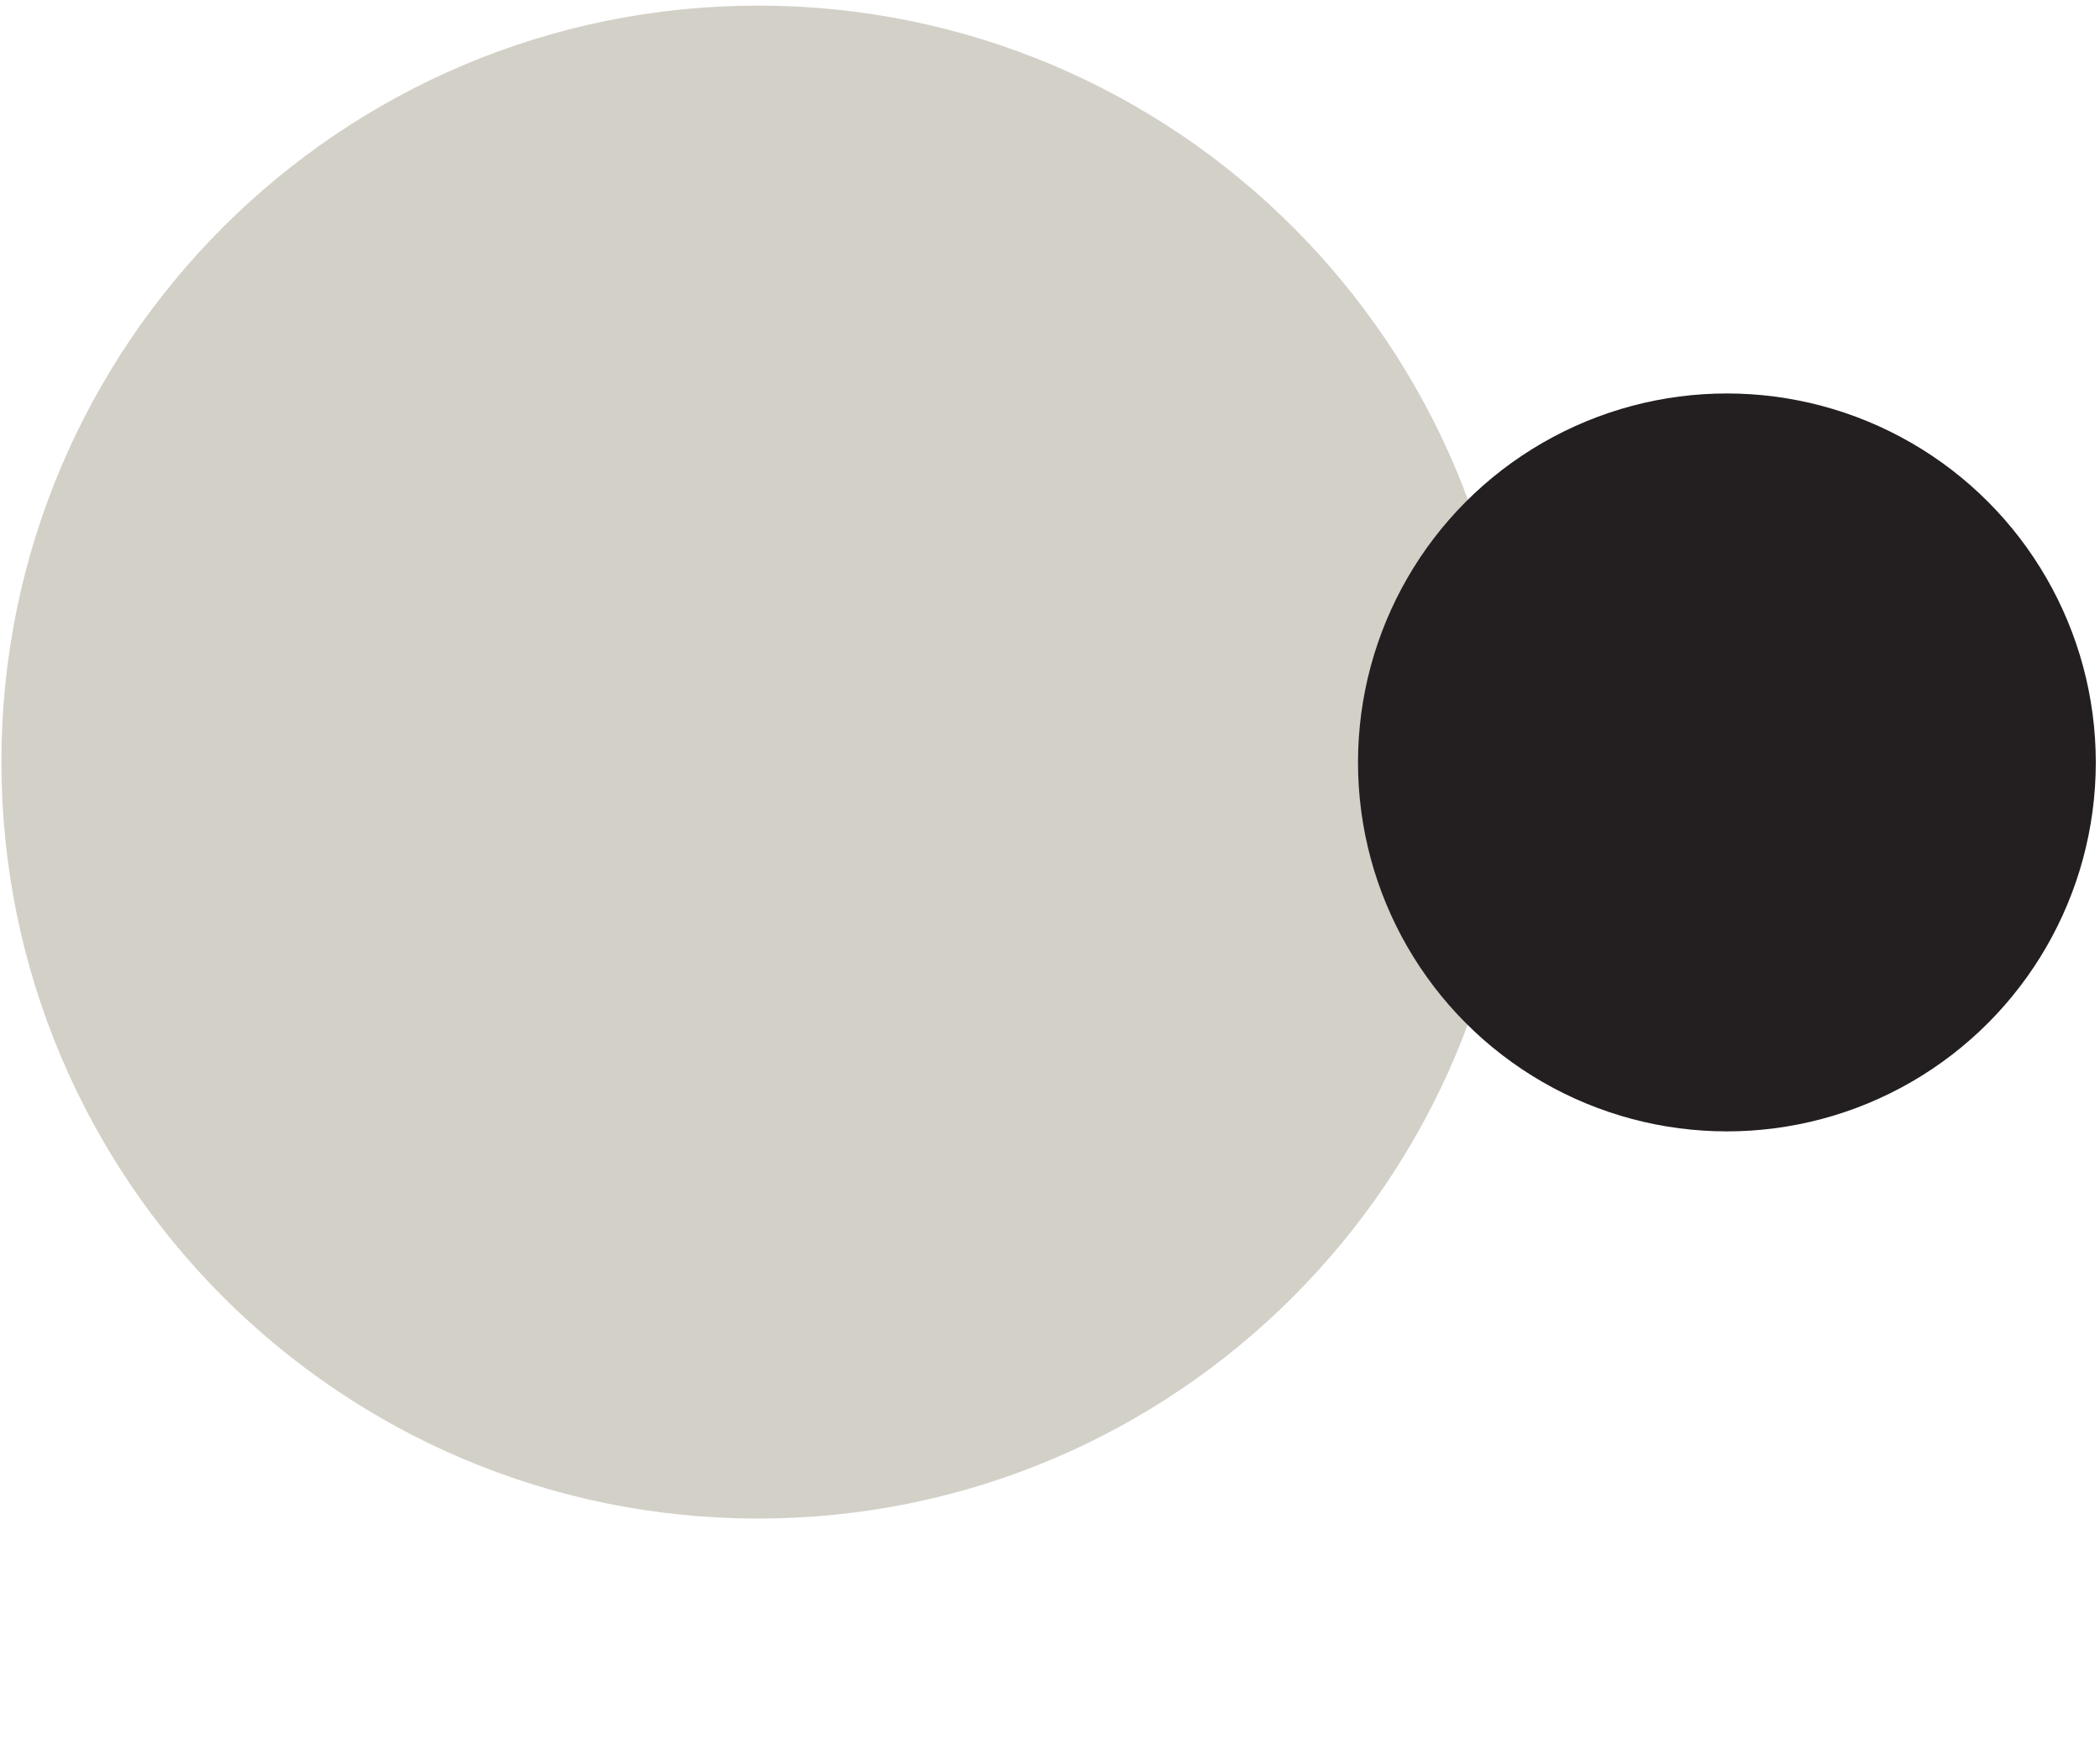 <?xml version="1.0" encoding="utf-8"?>
<!-- Generator: Adobe Illustrator 25.2.0, SVG Export Plug-In . SVG Version: 6.00 Build 0)  -->
<svg version="1.1" id="Layer_1" xmlns="http://www.w3.org/2000/svg" xmlns:xlink="http://www.w3.org/1999/xlink" x="0px" y="0px"
	 viewBox="0 0 300 250" style="enable-background:new 0 0 300 250;" xml:space="preserve">
<style type="text/css">
	.st0{fill:#D3D0C8;}
	.st1{fill:#231F20;}
</style>
<path class="st0" d="M108.3,216.9L108.3,216.9c-59.7,0-108.1-48.4-108.1-108.1v0C0.2,49.2,48.6,0.8,108.3,0.8h0
	c59.7,0,108.1,48.4,108.1,108.1v0C216.3,168.5,168,216.9,108.3,216.9z"/>
<circle class="st1" cx="246.7" cy="108.9" r="52.7"/>
</svg>
